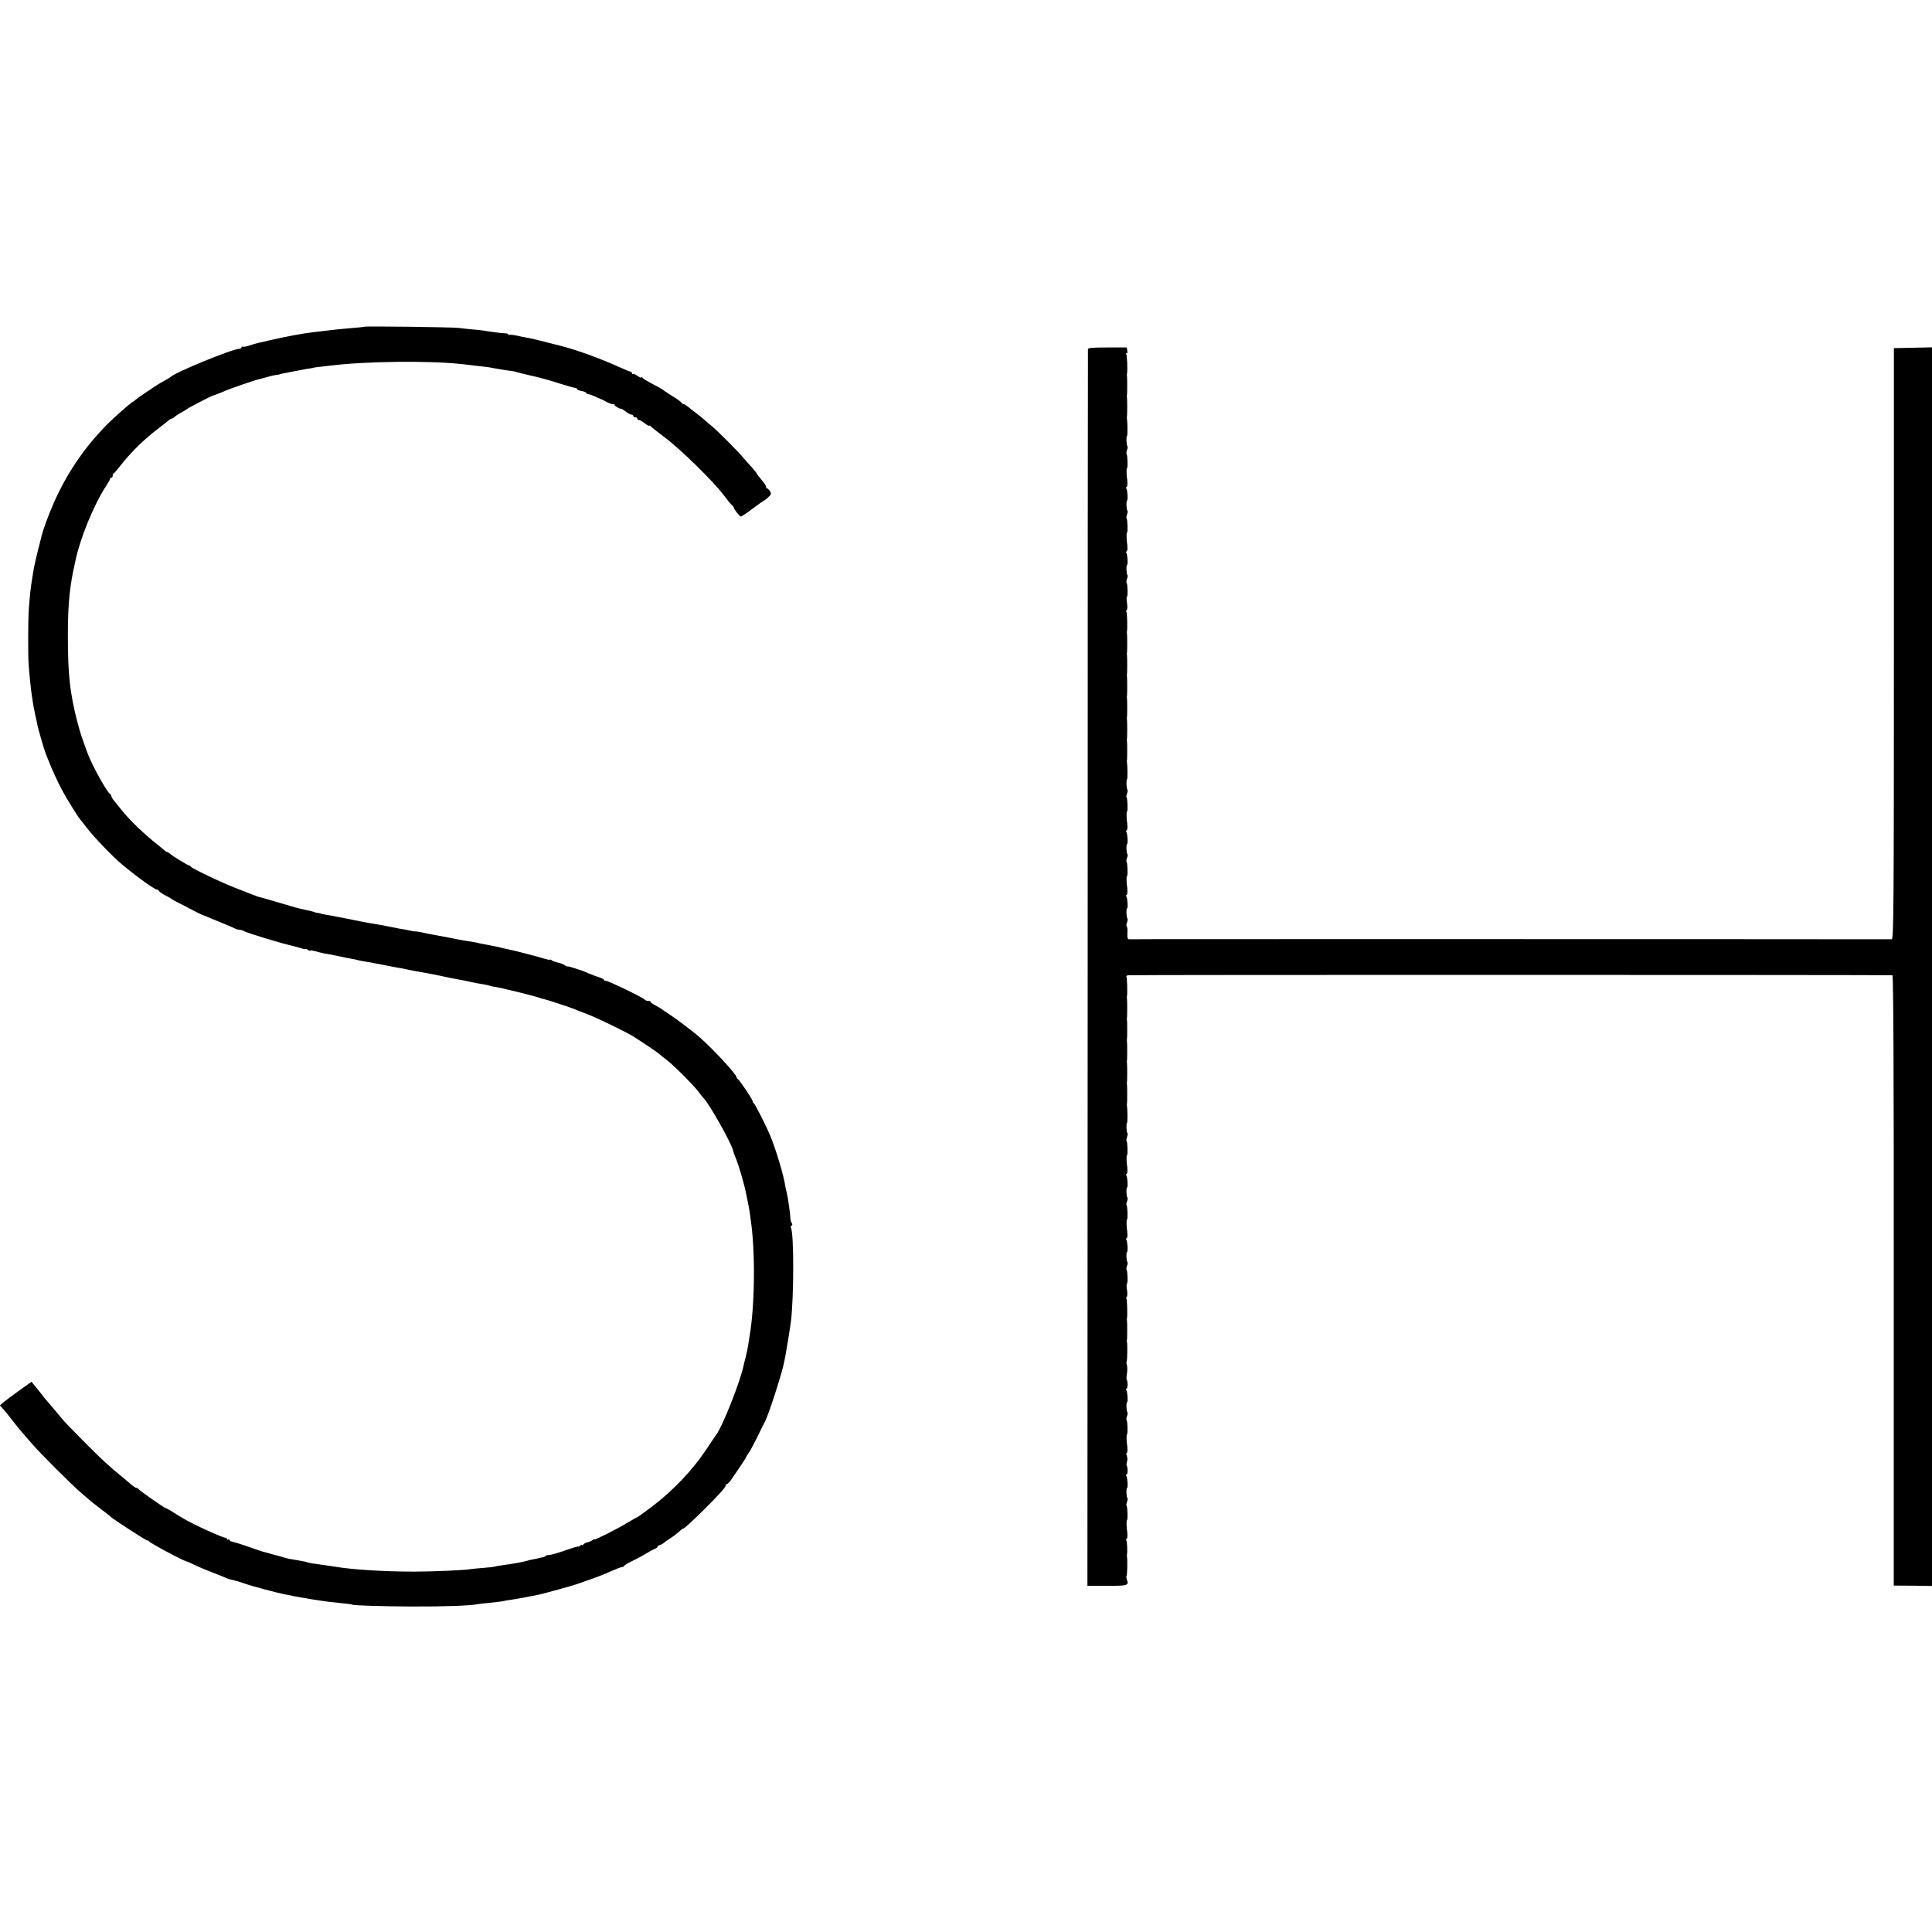 <?xml version="1.0" standalone="no"?>
<!DOCTYPE svg PUBLIC "-//W3C//DTD SVG 20010904//EN"
 "http://www.w3.org/TR/2001/REC-SVG-20010904/DTD/svg10.dtd">
<svg version="1.0" xmlns="http://www.w3.org/2000/svg"
 width="1440pt" height="1440pt" viewBox="0 0 1440 1440"
 preserveAspectRatio="xMidYMid meet">
<g transform="translate(0,1440) scale(0.1,-0.1)"
fill="#000000" stroke="none">
<path d="M2718 11965 c-2 -1 -39 -6 -83 -9 -102 -9 -147 -13 -215 -22 -30 -3
-68 -8 -85 -10 -73 -8 -211 -34 -324 -60 -36 -9 -75 -18 -87 -20 -12 -2 -40
-11 -64 -19 -23 -8 -46 -12 -51 -9 -5 3 -9 0 -9 -5 0 -6 -8 -11 -17 -11 -53
-1 -487 -179 -513 -211 -3 -3 -21 -14 -40 -24 -19 -10 -46 -26 -60 -35 -14 -9
-54 -36 -90 -60 -36 -24 -67 -47 -70 -50 -3 -4 -13 -11 -22 -16 -17 -9 -142
-119 -187 -165 -173 -175 -300 -362 -401 -589 -33 -75 -75 -187 -86 -230 -44
-169 -62 -247 -69 -300 -2 -14 -6 -40 -9 -57 -6 -33 -14 -104 -21 -203 -6 -75
-7 -352 -1 -420 6 -79 18 -192 22 -215 2 -10 6 -37 9 -60 3 -22 9 -53 13 -70
3 -16 7 -34 8 -40 1 -5 3 -12 4 -15 1 -3 3 -16 6 -30 5 -33 53 -198 66 -230 6
-14 14 -34 18 -45 22 -57 66 -155 100 -219 33 -63 125 -212 140 -226 3 -3 27
-34 55 -70 48 -62 188 -208 251 -260 109 -92 246 -190 263 -190 5 0 14 -6 18
-13 4 -7 26 -21 48 -32 22 -11 42 -23 45 -26 3 -3 25 -15 50 -28 25 -12 72
-37 105 -54 34 -18 64 -33 68 -34 4 -2 22 -9 40 -16 30 -13 109 -45 167 -69
14 -6 33 -14 42 -19 10 -5 25 -9 33 -9 8 0 23 -4 33 -10 30 -16 276 -91 382
-115 8 -2 30 -8 48 -14 17 -5 32 -7 32 -4 0 3 6 0 13 -6 8 -6 16 -9 19 -6 2 3
20 0 39 -5 19 -6 48 -13 64 -16 17 -2 64 -12 105 -20 41 -9 86 -18 100 -20 14
-2 36 -7 50 -11 14 -3 32 -7 40 -8 8 -1 33 -5 55 -9 22 -5 50 -10 63 -12 12
-2 34 -7 50 -10 38 -8 68 -13 95 -18 12 -1 36 -6 52 -10 17 -3 41 -8 55 -11
14 -3 63 -12 110 -20 47 -9 103 -20 125 -25 22 -5 67 -14 100 -20 33 -6 69
-13 80 -16 56 -12 73 -15 105 -20 19 -3 42 -8 50 -11 8 -3 22 -6 30 -7 34 -3
305 -69 340 -83 8 -3 23 -8 32 -9 21 -4 195 -61 223 -73 11 -5 58 -23 105 -41
84 -33 302 -139 350 -171 14 -9 57 -38 96 -63 39 -26 79 -54 90 -64 10 -9 35
-29 54 -43 49 -37 202 -190 236 -236 15 -21 33 -42 38 -48 41 -39 210 -339
221 -394 2 -9 10 -33 19 -53 9 -20 27 -76 41 -123 25 -88 29 -105 40 -160 3
-16 8 -41 11 -55 3 -13 8 -40 11 -60 2 -19 7 -48 9 -65 35 -238 30 -645 -10
-870 -3 -16 -8 -48 -11 -70 -4 -22 -11 -58 -17 -80 -6 -22 -13 -49 -15 -60
-20 -108 -156 -454 -205 -520 -5 -5 -38 -55 -74 -109 -105 -157 -248 -307
-409 -429 -61 -46 -105 -77 -108 -77 -3 0 -34 -18 -69 -39 -81 -49 -248 -133
-248 -125 0 4 -6 1 -14 -5 -8 -7 -24 -14 -37 -16 -12 -3 -26 -10 -31 -17 -4
-7 -8 -9 -8 -4 0 5 -7 3 -15 -4 -8 -7 -15 -10 -15 -7 0 3 -44 -10 -97 -29 -54
-19 -107 -34 -119 -34 -11 0 -24 -3 -28 -7 -4 -5 -11 -8 -14 -9 -4 0 -23 -4
-42 -9 -19 -4 -42 -9 -50 -10 -8 -1 -22 -5 -30 -8 -20 -7 -131 -27 -183 -33
-23 -3 -49 -7 -57 -10 -8 -3 -46 -7 -85 -10 -38 -3 -81 -7 -95 -9 -51 -9 -260
-18 -420 -19 -231 0 -470 15 -600 38 -14 2 -47 7 -75 11 -84 11 -120 17 -126
21 -3 2 -21 6 -40 9 -19 3 -46 8 -61 11 -15 3 -30 5 -33 5 -2 0 -19 5 -37 10
-18 6 -40 12 -48 14 -8 1 -35 9 -60 16 -25 7 -49 14 -55 15 -5 1 -50 17 -100
34 -49 18 -102 34 -117 37 -16 3 -28 10 -28 15 0 5 -4 6 -10 3 -5 -3 -10 -1
-10 6 0 7 -3 10 -6 7 -8 -8 -249 102 -319 145 -88 55 -126 77 -131 77 -9 0
-199 133 -202 142 -2 4 -9 8 -15 8 -7 0 -28 15 -48 33 -21 17 -45 39 -56 47
-89 71 -158 135 -283 261 -80 80 -154 157 -164 170 -11 13 -42 51 -70 84 -71
83 -69 80 -93 112 -12 15 -33 41 -45 56 l-23 28 -90 -64 c-50 -36 -103 -75
-118 -88 l-28 -24 23 -25 c13 -14 42 -50 65 -80 23 -30 54 -68 68 -85 15 -16
49 -57 78 -90 69 -80 307 -318 381 -380 32 -28 64 -54 70 -60 6 -5 38 -30 71
-55 33 -25 66 -50 72 -57 23 -21 266 -178 271 -175 3 2 8 0 11 -5 10 -15 258
-147 284 -152 4 0 28 -11 55 -24 26 -13 85 -38 132 -56 47 -18 94 -37 105 -42
11 -5 30 -12 43 -14 37 -8 55 -14 102 -30 47 -17 243 -69 295 -79 17 -2 41 -7
55 -11 14 -3 41 -8 60 -11 19 -3 46 -7 60 -10 14 -3 39 -7 55 -9 17 -3 44 -7
60 -9 17 -3 59 -8 95 -11 78 -8 115 -13 115 -15 0 -6 225 -13 445 -14 237 -1
439 6 495 18 11 2 52 7 90 10 39 4 79 9 90 11 11 3 36 7 55 10 52 7 124 21
215 39 44 10 262 70 285 79 8 3 53 19 100 35 47 16 116 43 154 61 38 17 75 31
82 31 7 0 14 4 16 9 2 5 32 23 68 40 36 17 83 43 105 57 22 14 48 27 58 31 9
3 17 9 17 13 0 5 9 12 20 15 11 3 26 12 32 19 7 6 29 21 48 33 19 12 47 34 63
48 15 14 27 24 27 21 0 -8 71 56 159 144 108 107 161 166 161 180 0 5 4 10 10
10 5 0 21 17 34 37 14 21 43 64 66 97 22 32 40 60 40 63 0 3 9 17 19 32 11 14
40 69 66 121 25 52 50 103 56 113 27 49 129 365 144 446 3 14 7 37 10 51 8 41
32 189 40 250 23 185 23 662 0 699 -3 5 -1 13 5 16 7 4 7 11 2 18 -5 7 -9 19
-10 27 -1 37 -19 166 -28 200 -4 14 -8 34 -10 45 -10 75 -71 280 -113 380 -26
64 -115 241 -123 243 -4 2 -8 8 -8 14 0 13 -100 162 -112 166 -4 2 -8 8 -8 13
0 20 -166 201 -271 294 -45 41 -183 145 -239 181 -25 16 -47 31 -50 34 -3 3
-22 14 -42 25 -21 11 -38 23 -38 27 0 5 -9 8 -19 8 -11 0 -22 4 -26 10 -8 13
-271 140 -290 140 -8 0 -15 3 -15 8 0 4 -17 12 -37 19 -21 6 -56 20 -78 29
-22 10 -42 18 -45 19 -3 0 -27 8 -55 18 -27 9 -53 16 -56 14 -3 -1 -12 3 -20
9 -8 7 -30 15 -49 19 -19 4 -41 12 -47 17 -7 6 -13 8 -13 5 0 -3 -21 1 -47 9
-27 8 -84 24 -128 35 -76 20 -94 24 -140 34 -11 3 -31 7 -45 10 -14 4 -35 8
-47 11 -13 2 -35 7 -50 10 -16 3 -37 7 -48 9 -11 2 -31 6 -45 10 -14 3 -41 7
-60 10 -19 3 -46 7 -60 10 -35 7 -79 16 -215 41 -16 3 -49 9 -72 15 -24 5 -46
8 -50 7 -5 -1 -19 2 -33 5 -14 4 -38 8 -55 11 -16 2 -55 9 -85 16 -70 14 -110
21 -135 25 -31 4 -79 14 -220 42 -71 14 -139 27 -150 28 -11 2 -21 4 -22 5 -2
2 -11 3 -20 5 -10 1 -25 4 -33 8 -8 3 -40 11 -70 17 -59 13 -60 13 -220 61
-58 17 -112 33 -120 34 -8 2 -16 4 -17 5 -2 2 -6 3 -10 5 -5 1 -17 5 -28 10
-11 4 -60 24 -110 43 -106 40 -339 151 -343 163 -2 5 -8 9 -13 9 -10 0 -122
69 -146 90 -7 5 -15 10 -18 10 -4 0 -12 6 -20 13 -7 6 -27 23 -45 37 -100 78
-213 186 -275 264 -16 21 -40 50 -52 65 -13 14 -23 31 -23 38 0 6 -4 13 -9 15
-20 8 -130 205 -164 293 -44 117 -58 159 -81 247 -54 209 -70 351 -70 628 -1
214 11 352 40 495 3 11 9 40 14 65 35 174 139 428 231 568 16 24 29 47 29 53
0 5 5 9 10 9 6 0 10 6 10 14 0 8 3 16 8 18 4 2 27 28 50 58 81 103 178 198
287 280 33 25 66 51 73 58 7 6 17 12 22 12 5 0 15 6 22 14 8 7 30 21 48 31 19
10 37 21 40 24 5 7 187 101 195 102 5 0 70 25 100 39 23 11 228 81 235 81 3 0
30 7 60 16 30 9 66 17 80 19 14 1 25 3 25 4 0 2 10 4 120 25 50 10 99 19 110
20 11 1 20 3 20 4 0 1 18 4 40 6 22 2 65 7 95 11 264 32 739 37 975 10 17 -2
59 -7 95 -11 92 -10 112 -13 135 -18 29 -6 117 -20 140 -22 11 -1 27 -5 35 -8
8 -3 58 -15 110 -27 52 -11 147 -37 210 -58 63 -20 118 -35 123 -34 4 1 7 -2
7 -7 0 -5 16 -12 35 -15 19 -4 35 -10 35 -15 0 -4 6 -8 13 -8 6 0 30 -8 52
-18 22 -10 42 -19 45 -20 3 0 24 -11 46 -23 23 -11 44 -18 48 -15 3 4 6 2 6
-4 0 -9 39 -32 50 -29 3 0 18 -9 34 -21 16 -13 35 -23 42 -23 8 0 14 -4 14
-10 0 -5 7 -10 15 -10 8 0 15 -4 15 -10 0 -5 5 -10 12 -10 6 0 26 -11 45 -26
18 -14 33 -21 33 -17 0 4 4 3 8 -2 4 -6 54 -46 112 -89 112 -84 356 -323 430
-421 25 -33 53 -68 63 -77 10 -9 18 -19 17 -22 -1 -10 43 -66 52 -66 5 0 45
27 89 60 44 33 82 60 85 60 3 0 16 11 30 24 23 21 24 26 13 45 -8 11 -17 21
-21 21 -5 0 -8 6 -8 13 0 7 -16 30 -35 52 -19 22 -35 43 -35 46 0 3 -15 22
-32 41 -18 19 -49 55 -70 79 -36 44 -182 190 -228 229 -14 11 -39 33 -56 48
-16 15 -45 38 -64 52 -18 14 -46 35 -61 48 -15 12 -32 22 -38 22 -6 0 -11 4
-11 8 0 4 -25 23 -56 42 -31 19 -62 39 -68 44 -7 6 -25 18 -41 27 -84 44 -121
65 -127 74 -4 6 -8 6 -8 2 0 -5 -13 1 -29 12 -15 11 -31 18 -35 14 -3 -3 -6
-1 -6 5 0 7 -4 12 -10 12 -5 0 -40 14 -77 31 -132 60 -304 124 -423 156 -110
29 -256 65 -280 68 -14 2 -45 8 -69 14 -25 5 -49 8 -53 5 -4 -3 -8 -2 -8 3 0
4 -12 9 -27 9 -27 1 -98 10 -158 20 -16 3 -55 7 -85 9 -30 3 -75 7 -100 11
-46 6 -696 14 -702 9z"/>
<path d="M8109 11798 c-1 -7 -2 -2084 -2 -4615 l-2 -4603 147 0 c155 0 163 3
147 46 -4 12 -5 25 -2 28 5 5 7 118 3 141 -1 6 -1 15 0 20 4 22 1 95 -5 105
-3 5 -3 10 2 10 4 0 7 15 6 32 -1 18 -2 33 -3 33 -1 0 -2 17 -3 38 -1 20 0 37
3 37 7 0 4 99 -3 106 -3 3 -2 16 3 29 5 13 6 26 3 29 -8 7 -10 76 -2 76 7 0 3
76 -6 89 -3 6 -3 11 2 11 9 0 10 51 1 66 -3 5 -2 18 2 29 4 11 4 30 -1 43 -5
12 -5 22 -1 22 4 0 6 15 5 32 -1 18 -2 33 -3 33 -1 0 -2 17 -3 38 -1 20 0 37
3 37 7 0 4 99 -3 106 -3 3 -2 16 3 29 5 13 6 26 3 29 -8 7 -10 76 -2 76 7 0 3
76 -6 89 -3 6 -3 11 2 11 9 0 10 57 1 65 -3 3 -2 25 2 49 3 23 3 51 -1 62 -3
10 -4 23 -1 28 4 8 6 119 2 141 -1 6 -2 15 0 20 2 13 2 128 0 140 -1 6 -2 15
0 20 4 24 1 135 -4 144 -4 5 -2 12 2 15 5 3 6 26 2 51 -4 25 -4 45 -1 45 8 0
6 98 -2 106 -3 3 -2 16 3 29 5 13 6 26 3 29 -8 7 -10 76 -2 76 7 0 3 76 -6 89
-3 6 -3 11 2 11 4 0 7 15 6 32 -1 18 -2 33 -3 33 -1 0 -2 17 -3 38 -1 20 0 37
3 37 7 0 4 99 -3 106 -3 3 -2 16 3 29 5 13 6 26 3 29 -8 7 -10 76 -2 76 7 0 3
76 -6 89 -3 6 -3 11 2 11 4 0 7 15 6 32 -1 18 -2 33 -3 33 -1 0 -2 17 -3 38
-1 20 0 37 3 37 7 0 4 99 -3 106 -3 3 -2 16 3 29 5 13 6 26 3 29 -7 7 -10 76
-3 76 5 0 4 102 0 125 -1 6 -2 15 0 20 2 13 2 128 0 140 -1 6 -2 15 0 20 2 13
2 128 0 140 -1 6 -2 15 0 20 2 13 2 128 0 140 -1 6 -2 15 0 20 2 13 2 128 0
140 -1 6 -2 15 0 20 2 13 2 128 0 140 -1 6 -2 15 0 20 4 23 1 135 -4 144 -3 5
2 10 12 12 14 4 5663 3 5697 0 7 -1 11 -714 10 -2275 l0 -2274 143 -1 142 -2
0 4616 0 4616 -142 -3 -142 -3 0 -2202 c0 -1976 -2 -2203 -16 -2204 -11 0
-1317 1 -1410 1 -8 0 -152 0 -320 0 -168 0 -314 0 -325 0 -16 0 -3158 1 -3200
0 -5 0 -102 0 -215 0 -113 -1 -211 -1 -217 -1 -9 1 -12 16 -10 47 2 25 -1 48
-5 50 -4 3 -3 15 2 28 5 13 6 27 3 30 -8 7 -10 76 -2 76 7 0 3 76 -6 89 -3 6
-3 11 2 11 4 0 7 15 6 32 -1 18 -2 33 -3 33 -1 0 -2 17 -3 38 -1 20 0 37 3 37
7 0 4 99 -3 106 -3 3 -2 16 3 29 5 13 6 26 3 29 -8 7 -10 76 -2 76 7 0 3 76
-6 89 -3 6 -3 11 2 11 4 0 7 15 6 32 -1 18 -2 33 -3 33 -1 0 -2 17 -3 38 -1
20 0 37 3 37 7 0 4 99 -3 106 -3 3 -2 16 3 29 5 13 6 26 3 29 -7 7 -10 76 -3
76 5 0 4 102 0 125 -1 6 -2 15 0 20 2 13 2 128 0 140 -1 6 -2 15 0 20 2 13 2
128 0 140 -1 6 -2 15 0 20 2 13 2 128 0 140 -1 6 -2 15 0 20 2 13 2 128 0 140
-1 6 -2 15 0 20 2 13 2 128 0 140 -1 6 -2 15 0 20 2 13 2 128 0 140 -1 6 -2
15 0 20 4 24 1 135 -4 144 -4 5 -2 12 2 15 5 3 6 26 2 51 -4 25 -4 45 -1 45 8
0 6 98 -2 106 -3 3 -2 16 3 29 5 13 6 26 3 29 -8 7 -10 76 -2 76 7 0 3 76 -6
89 -3 6 -3 11 2 11 4 0 7 15 6 32 -1 18 -2 33 -3 33 -1 0 -2 17 -3 38 -1 20 0
37 3 37 7 0 4 99 -3 106 -3 3 -2 16 3 29 5 13 6 26 3 29 -8 7 -10 76 -2 76 7
0 3 76 -6 89 -3 6 -3 11 2 11 4 0 7 15 6 32 -1 18 -2 33 -3 33 -1 0 -2 17 -3
38 -1 20 0 37 3 37 7 0 4 99 -3 106 -3 3 -2 16 3 29 5 13 6 26 3 29 -7 7 -10
76 -3 76 5 0 4 102 0 125 -1 6 -2 15 0 20 2 13 2 128 0 140 -1 6 -2 15 0 20 2
13 2 128 0 140 -1 6 -2 15 0 20 5 27 1 136 -6 146 -4 7 -3 9 3 6 6 -4 8 3 5
18 l-4 25 -144 0 c-108 0 -144 -3 -145 -12z"/>
</g>
</svg>
